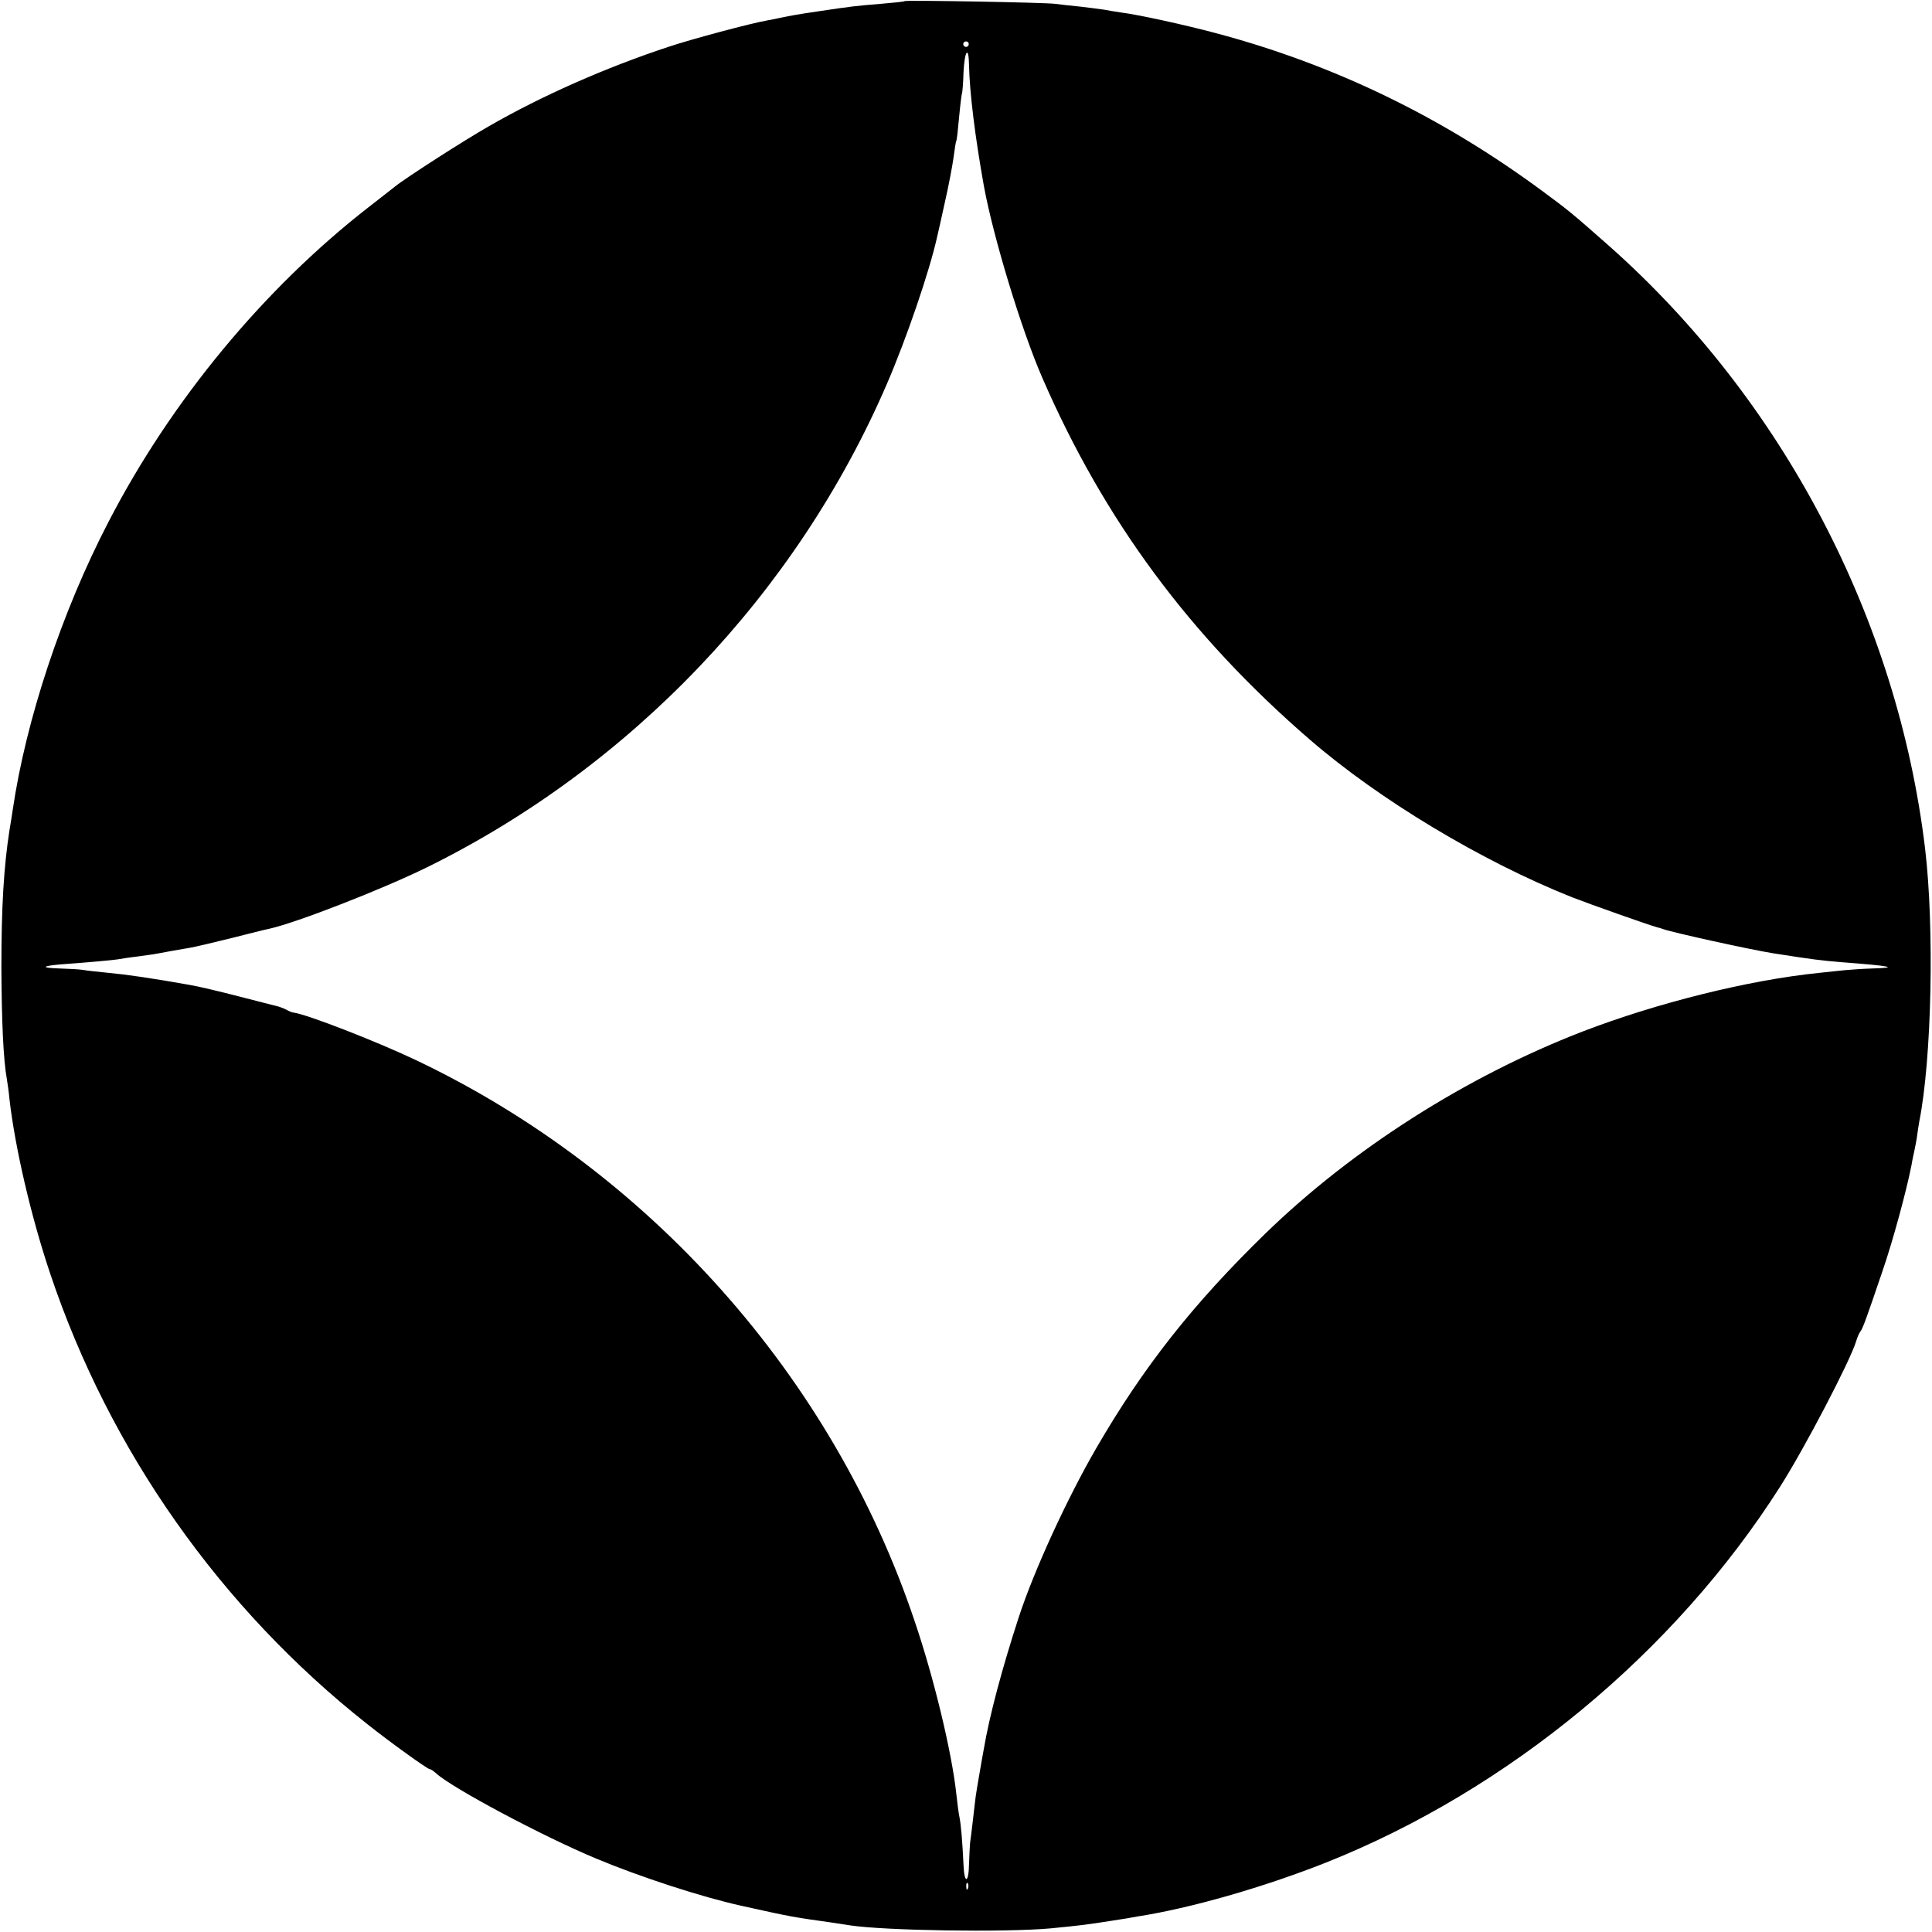 <?xml version="1.0" standalone="no"?>
<!DOCTYPE svg PUBLIC "-//W3C//DTD SVG 20010904//EN"
 "http://www.w3.org/TR/2001/REC-SVG-20010904/DTD/svg10.dtd">
<svg version="1.0" xmlns="http://www.w3.org/2000/svg"
 width="700pt" height="700pt" viewBox="0 0 700 700"
 preserveAspectRatio="xMidYMid meet">
<g transform="translate(0,700) scale(0.1,-0.1)"
fill="#000000" stroke="none">
<path d="M3278 6996 c-1 -2 -41 -6 -88 -10 -87 -7 -105 -9 -225 -27 -68 -10
-98 -15 -140 -24 -11 -2 -31 -6 -45 -9 -59 -10 -279 -69 -359 -96 -227 -75
-460 -178 -649 -287 -88 -50 -303 -188 -341 -219 -9 -7 -52 -41 -96 -75 -379
-295 -715 -701 -942 -1140 -169 -325 -299 -717 -347 -1044 -2 -16 -8 -50 -12
-75 -20 -131 -29 -272 -29 -495 1 -196 7 -334 20 -406 2 -13 7 -44 9 -69 20
-176 78 -427 148 -635 215 -641 617 -1212 1149 -1632 83 -66 218 -163 226
-163 4 0 14 -7 23 -15 59 -54 388 -229 580 -309 158 -66 381 -139 526 -171
189 -42 188 -41 329 -61 22 -3 51 -8 65 -10 126 -19 557 -26 725 -11 112 11
129 13 218 27 40 6 83 13 97 16 194 30 458 106 683 195 662 263 1265 762 1647
1363 88 138 254 456 275 526 4 14 11 30 15 35 9 11 21 44 79 215 40 115 90
302 107 390 2 14 7 36 10 50 3 14 8 39 10 55 2 17 6 40 8 52 45 226 55 702 21
988 -100 833 -516 1626 -1145 2184 -134 118 -143 126 -242 199 -363 268 -754
458 -1183 572 -112 30 -281 67 -345 75 -19 3 -46 7 -60 10 -13 2 -52 7 -86 11
-33 3 -74 8 -90 10 -33 5 -540 14 -546 10z m232 -156 c0 -5 -4 -10 -10 -10 -5
0 -10 5 -10 10 0 6 5 10 10 10 6 0 10 -4 10 -10z m1 -77 c2 -98 22 -260 54
-438 34 -185 136 -521 212 -695 224 -515 534 -934 969 -1310 251 -217 621
-440 950 -571 67 -26 276 -100 309 -109 6 -1 15 -4 20 -6 36 -13 318 -75 400
-88 147 -23 173 -26 245 -32 184 -14 213 -20 113 -23 -32 -1 -76 -4 -98 -6
-22 -2 -65 -7 -95 -10 -255 -26 -587 -109 -855 -212 -422 -163 -835 -426
-1150 -732 -262 -255 -442 -483 -613 -778 -105 -181 -226 -444 -281 -613 -59
-181 -106 -355 -127 -480 -3 -14 -9 -52 -15 -85 -6 -33 -12 -71 -14 -85 -2
-14 -6 -52 -10 -85 -4 -33 -8 -69 -10 -80 -1 -11 -3 -46 -4 -77 -1 -72 -17
-76 -20 -5 -4 84 -9 146 -15 175 -3 15 -8 52 -11 82 -16 149 -81 421 -152 629
-297 883 -961 1629 -1808 2031 -146 69 -391 164 -440 171 -5 0 -18 5 -28 11
-10 5 -26 11 -35 13 -9 2 -71 18 -137 35 -66 17 -145 36 -175 41 -140 25 -231
38 -295 44 -38 4 -81 8 -95 11 -14 2 -51 4 -83 5 -70 2 -68 9 5 15 97 7 185
15 204 18 11 2 42 7 69 10 28 4 61 8 75 11 38 7 81 15 118 21 18 3 86 19 150
35 64 16 126 32 138 34 99 22 409 143 570 222 741 365 1340 994 1667 1751 71
164 155 410 182 532 2 8 15 65 28 125 14 61 28 135 32 165 4 30 8 57 10 60 2
3 6 41 10 85 4 44 9 82 10 85 2 3 5 38 6 78 4 80 19 99 20 25z m-4 -6605 c-3
-8 -6 -5 -6 6 -1 11 2 17 5 13 3 -3 4 -12 1 -19z"/>
</g>
</svg>
